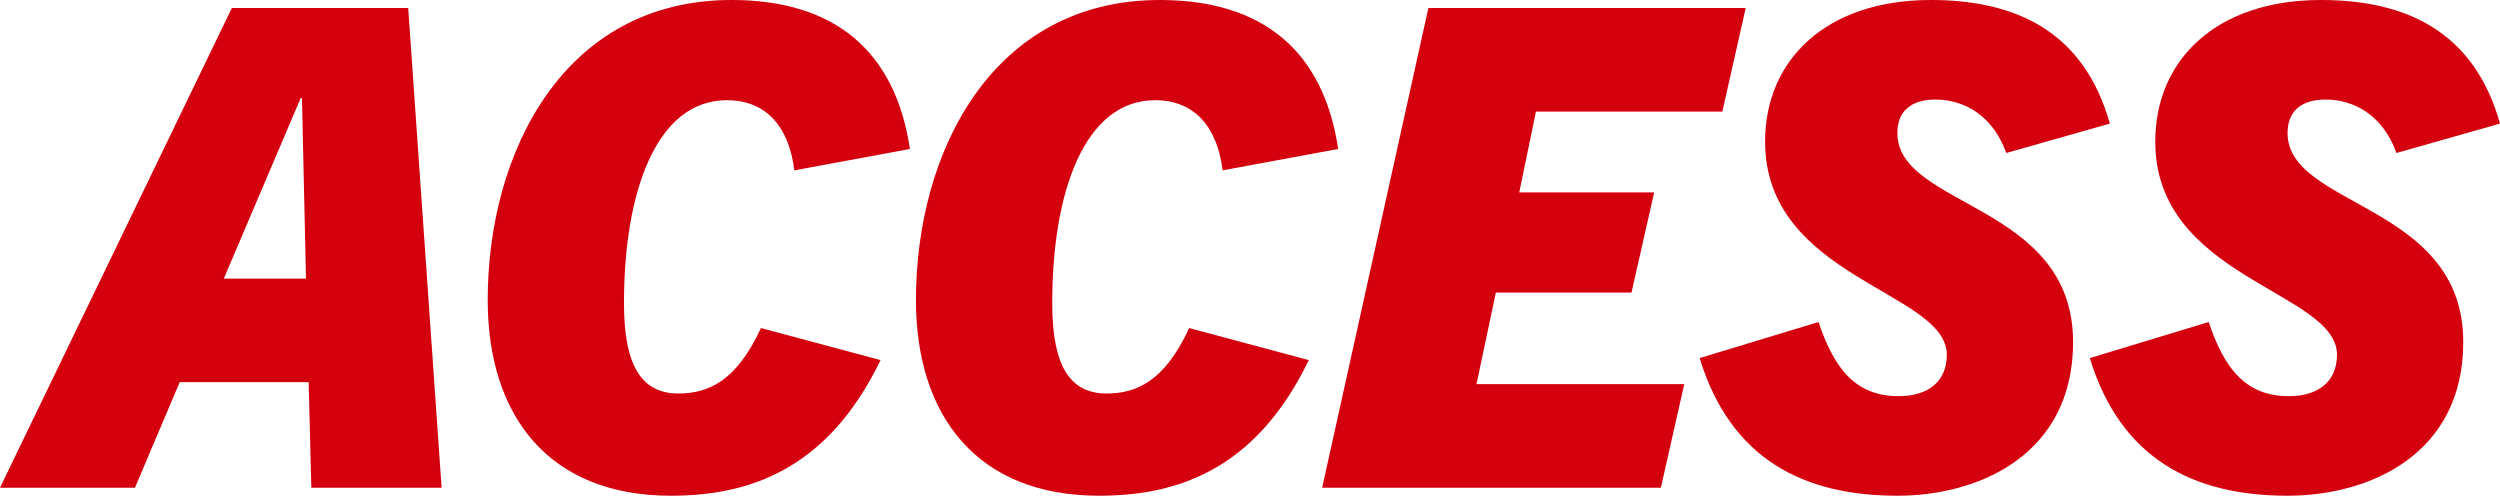 <svg xmlns="http://www.w3.org/2000/svg" width="523.88" height="103.88" viewBox="0 0 523.88 103.88">
  <path id="Path_3014" data-name="Path 3014" d="M-430.64,0l-7-100.52H-474.6L-523.18,0h28.28l9.38-22.12h27.02L-457.94,0Zm-29.54-81.62h.28l.84,37.8h-17.22Zm121.52,54.88-25.06-6.72c-5.18,11.2-11.06,13.72-17.36,13.72-9.1,0-11.34-8.4-11.34-19.04,0-23.1,6.72-42.42,21.56-42.42,8.26,0,13.02,5.6,14.14,14.7l24.22-4.48c-3.08-20.58-15.82-31.22-37.38-31.22-35.14,0-51.1,31.92-51.1,62.86,0,24.22,12.74,41.02,38.36,41.02C-366.94,1.68-350-3.22-338.66-26.74Zm89.74,0-25.06-6.72c-5.18,11.2-11.06,13.72-17.36,13.72-9.1,0-11.34-8.4-11.34-19.04,0-23.1,6.72-42.42,21.56-42.42,8.26,0,13.02,5.6,14.14,14.7l24.22-4.48c-3.08-20.58-15.82-31.22-37.38-31.22-35.14,0-51.1,31.92-51.1,62.86,0,24.22,12.74,41.02,38.36,41.02C-277.2,1.68-260.26-3.22-248.92-26.74ZM-175.14,0l4.9-21.7h-43.54l4.06-19.18h28.42l4.76-21h-28.28l3.5-16.94h39.06l4.9-21.7h-66.5L-246.12,0Zm94.08-76.3c-5.46-19.46-19.88-25.9-37.52-25.9-21.84,0-34.72,12.46-34.72,29.68,0,28.7,38.08,31.36,38.08,44.66,0,5.6-3.92,8.68-10.08,8.68-8.82,0-13.44-5.46-16.8-15.54l-24.92,7.56c6.44,21,21.56,28.84,41.44,28.84,17.22,0,36.82-8.68,36.82-32.2,0-29.12-36.82-28.14-36.82-43.82,0-4.48,2.8-7,7.98-7,6.02,0,12.04,3.36,14.84,11.2ZM.7-76.3c-5.46-19.46-19.88-25.9-37.52-25.9-21.84,0-34.72,12.46-34.72,29.68,0,28.7,38.08,31.36,38.08,44.66,0,5.6-3.92,8.68-10.08,8.68-8.82,0-13.44-5.46-16.8-15.54l-24.92,7.56c6.44,21,21.56,28.84,41.44,28.84C-26.6,1.68-7-7-7-30.52c0-29.12-36.82-28.14-36.82-43.82,0-4.48,2.8-7,7.98-7,6.02,0,12.04,3.36,14.84,11.2Z" transform="translate(523.18 102.2)" fill="#d4000e"/>
</svg>
